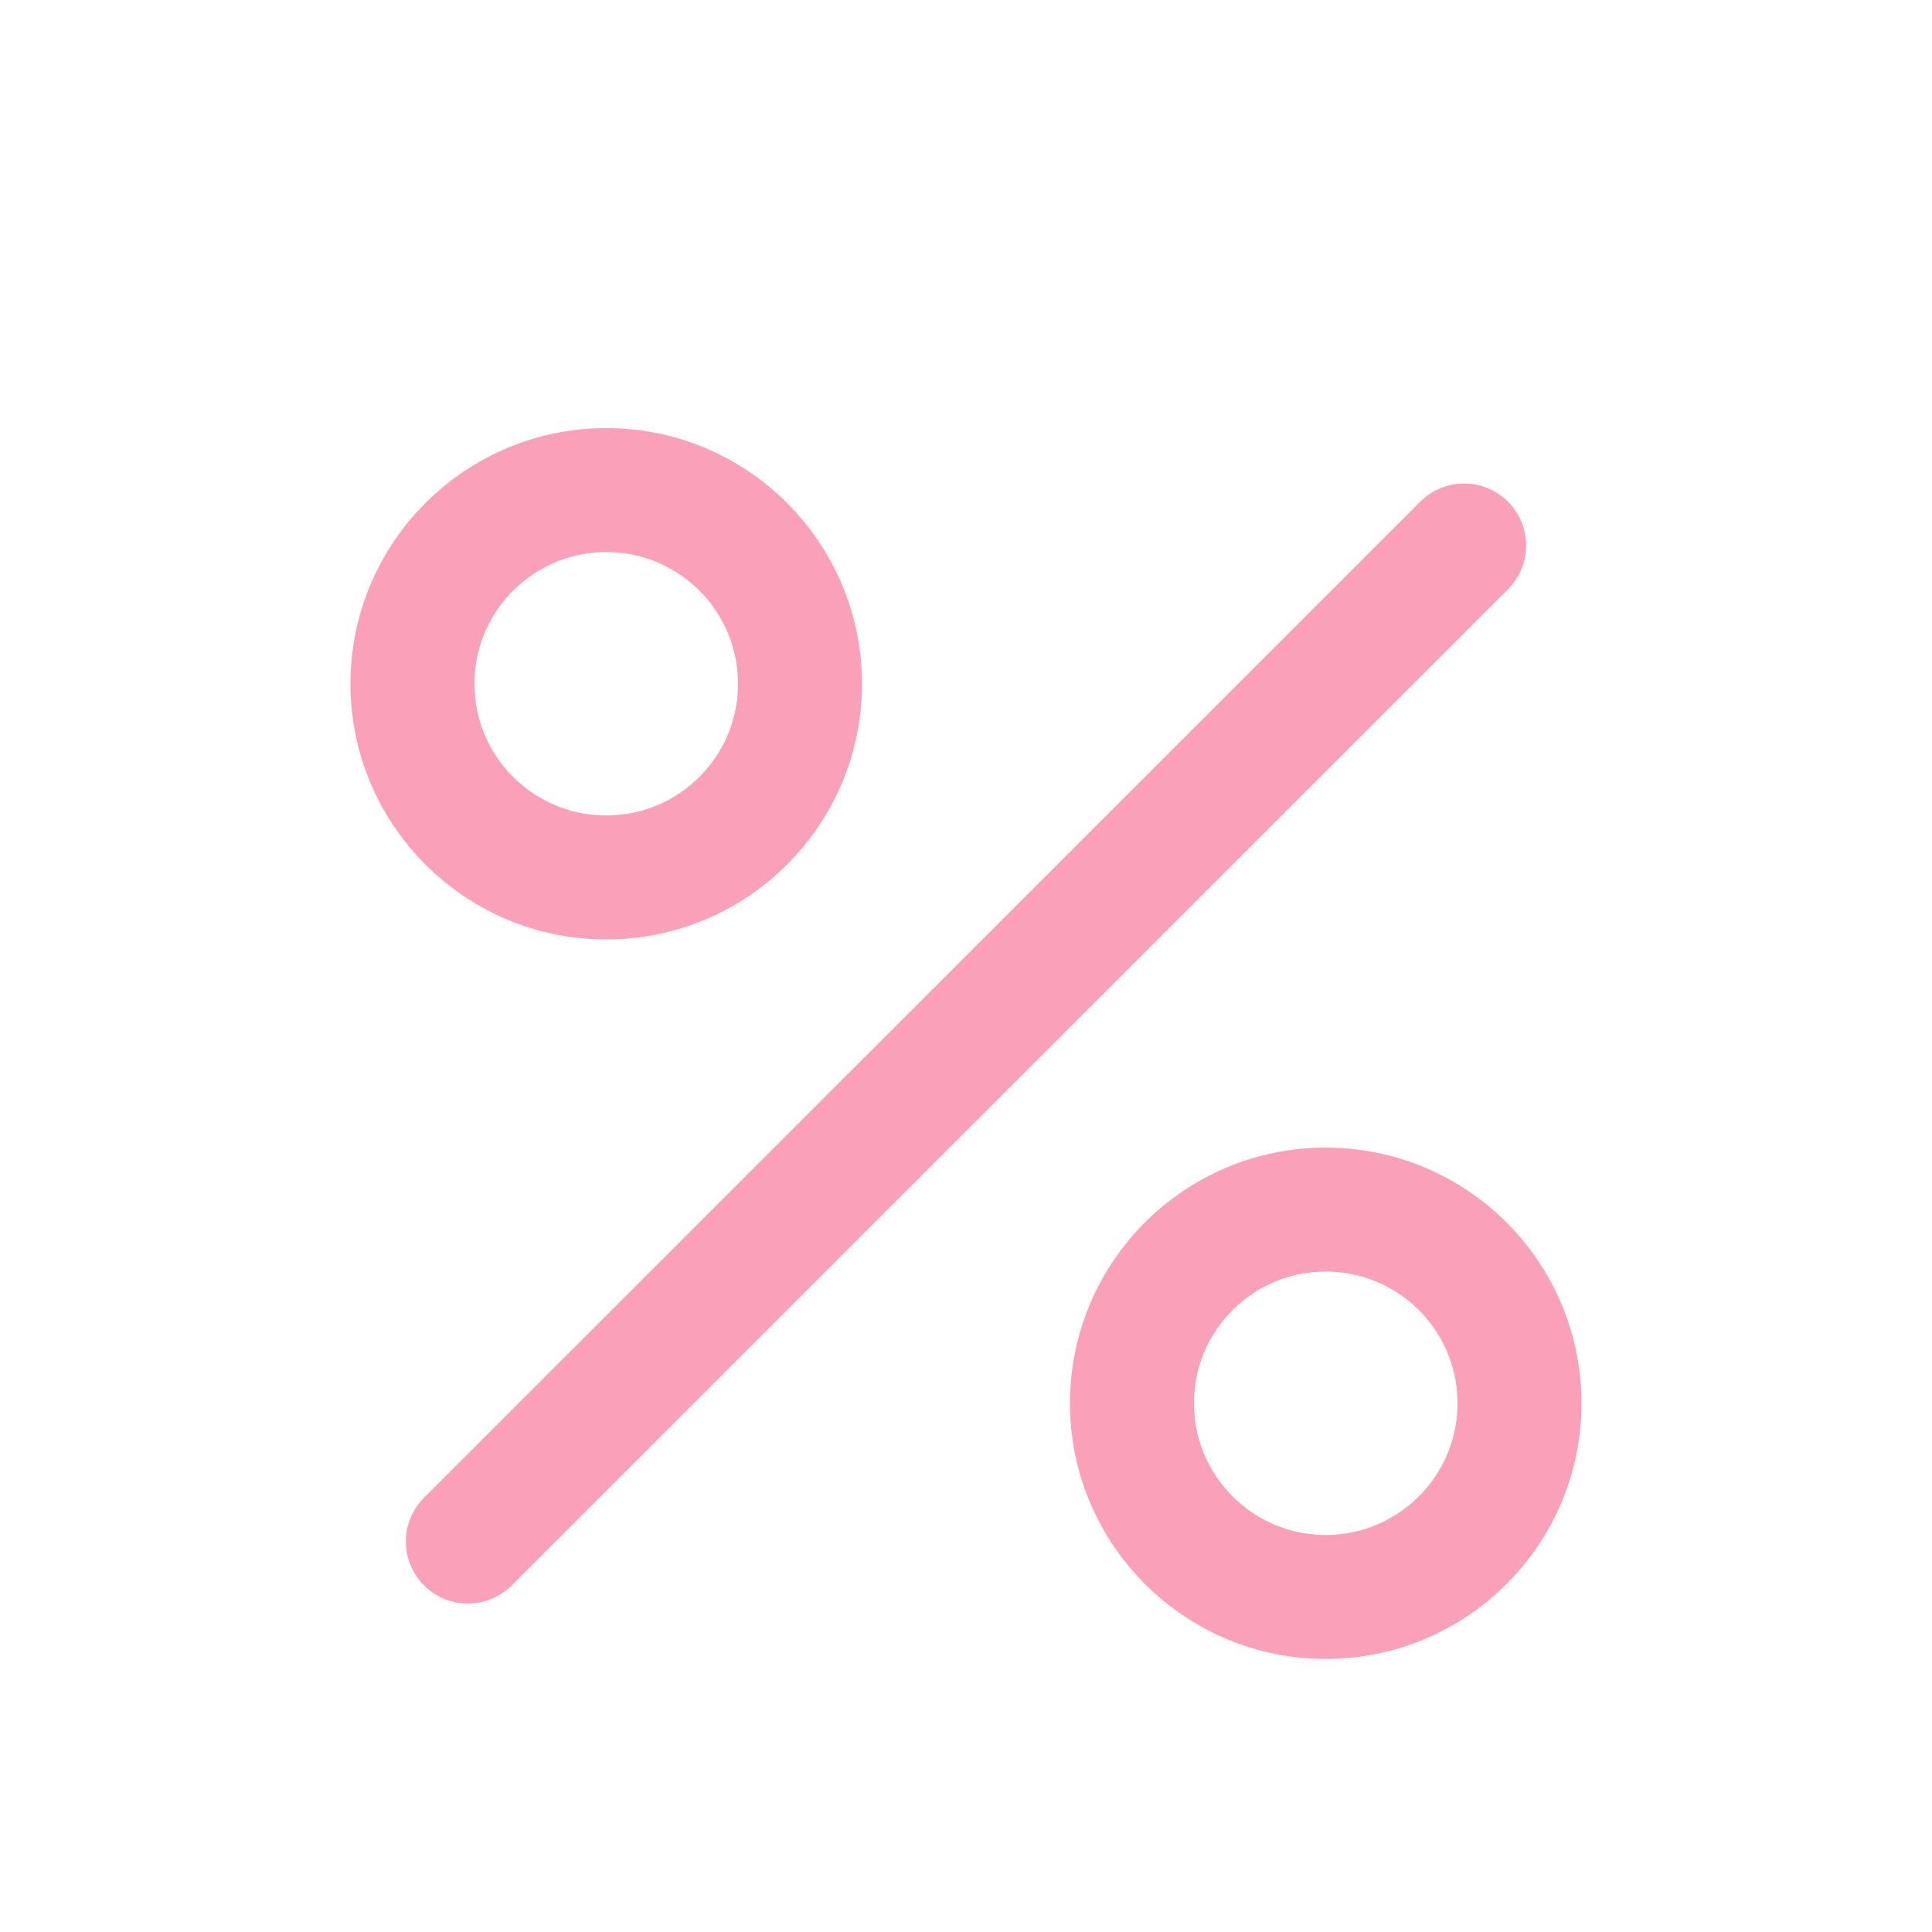 <svg width="12" height="12" viewBox="0 0 12 12" fill="none" xmlns="http://www.w3.org/2000/svg">
<g clip-path="url(#clip0_0_803)">
<path d="M9.094 3.388L2.906 9.575" stroke="#FBA0B9" stroke-width="0.77" stroke-linecap="round" stroke-linejoin="round"/>
<path d="M3.766 5.45C4.43 5.45 4.969 4.912 4.969 4.247C4.969 3.583 4.43 3.044 3.766 3.044C3.101 3.044 2.562 3.583 2.562 4.247C2.562 4.912 3.101 5.45 3.766 5.45Z" stroke="#FBA0B9" stroke-width="0.77" stroke-linecap="round" stroke-linejoin="round"/>
<path d="M8.234 9.919C8.899 9.919 9.438 9.38 9.438 8.716C9.438 8.051 8.899 7.513 8.234 7.513C7.57 7.513 7.031 8.051 7.031 8.716C7.031 9.38 7.57 9.919 8.234 9.919Z" stroke="#FBA0B9" stroke-width="0.77" stroke-linecap="round" stroke-linejoin="round"/>
</g>
<defs>
<clipPath id="clip0_0_803">
<rect width="11" height="11" fill="white" transform="translate(0.5 0.981)"/>
</clipPath>
</defs>
</svg>
